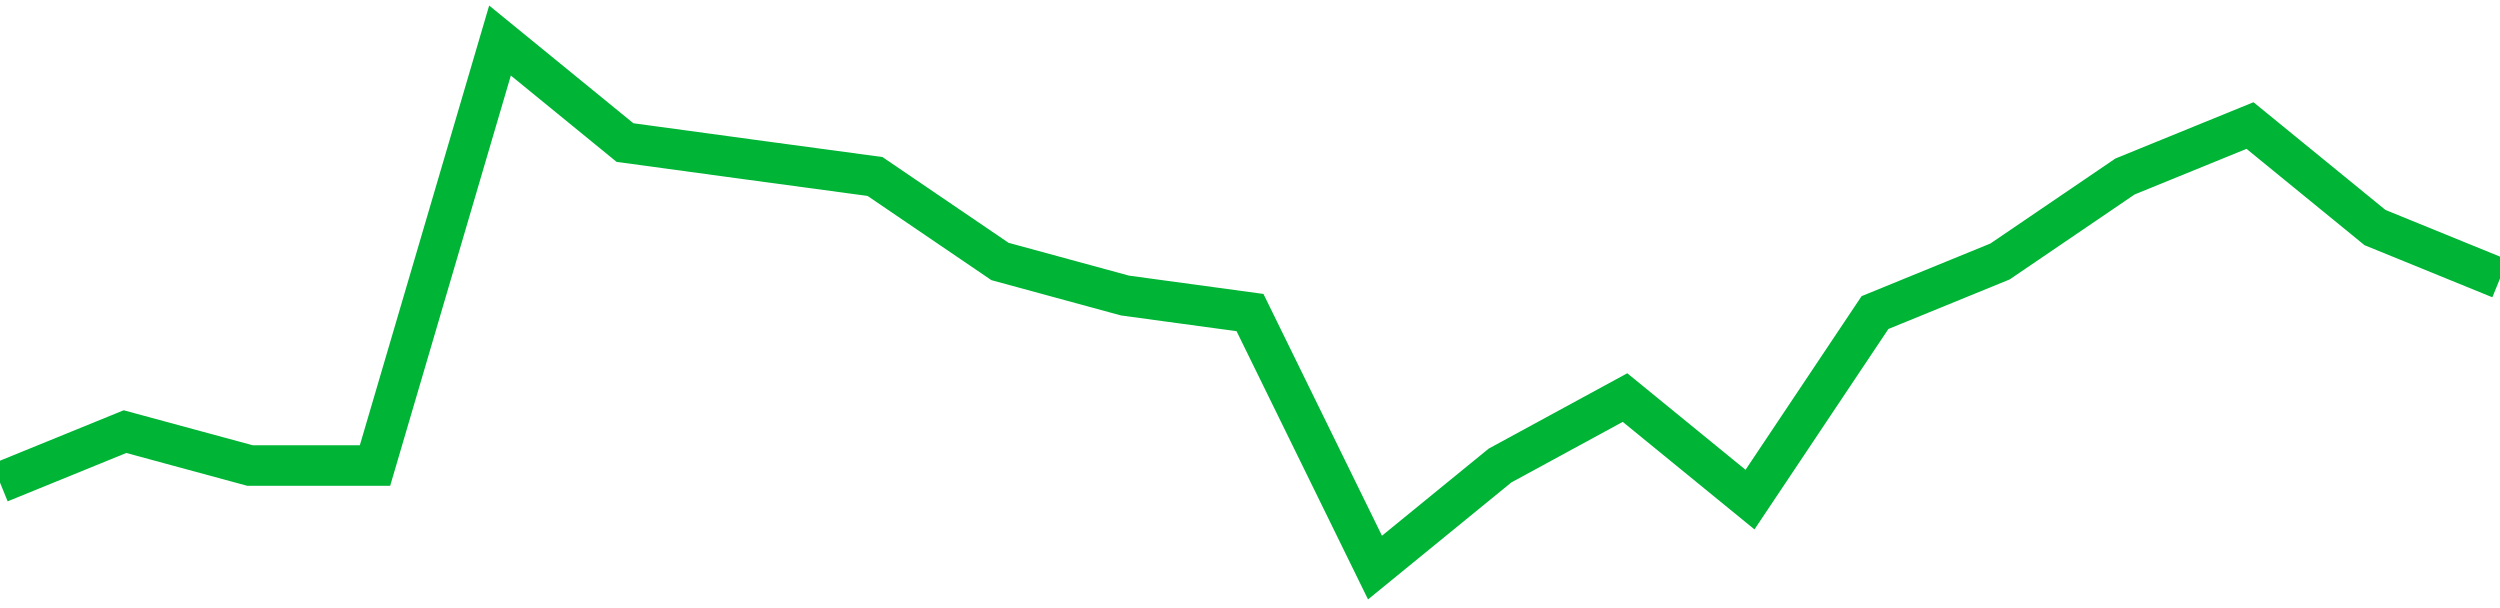 <!-- Generated with https://github.com/jxxe/sparkline/ --><svg viewBox="0 0 185 45" class="sparkline" xmlns="http://www.w3.org/2000/svg"><path class="sparkline--fill" d="M 0 35.71 L 0 35.71 L 9.25 31.94 L 18.5 34.45 L 27.75 34.45 L 37 3 L 46.25 10.55 L 55.5 11.81 L 64.75 13.06 L 74 19.35 L 83.25 21.87 L 92.5 23.13 L 101.75 42 L 111 34.45 L 120.25 29.42 L 129.5 36.97 L 138.75 23.13 L 148 19.35 L 157.25 13.06 L 166.5 9.29 L 175.75 16.84 L 185 20.61 V 45 L 0 45 Z" stroke="none" fill="none" ></path><path class="sparkline--line" d="M 0 35.71 L 0 35.71 L 9.25 31.94 L 18.5 34.45 L 27.75 34.45 L 37 3 L 46.25 10.55 L 55.5 11.81 L 64.75 13.06 L 74 19.35 L 83.25 21.87 L 92.5 23.13 L 101.75 42 L 111 34.45 L 120.25 29.42 L 129.5 36.97 L 138.75 23.13 L 148 19.35 L 157.25 13.06 L 166.5 9.29 L 175.75 16.84 L 185 20.61" fill="none" stroke-width="3" stroke="#00B436" ></path></svg>